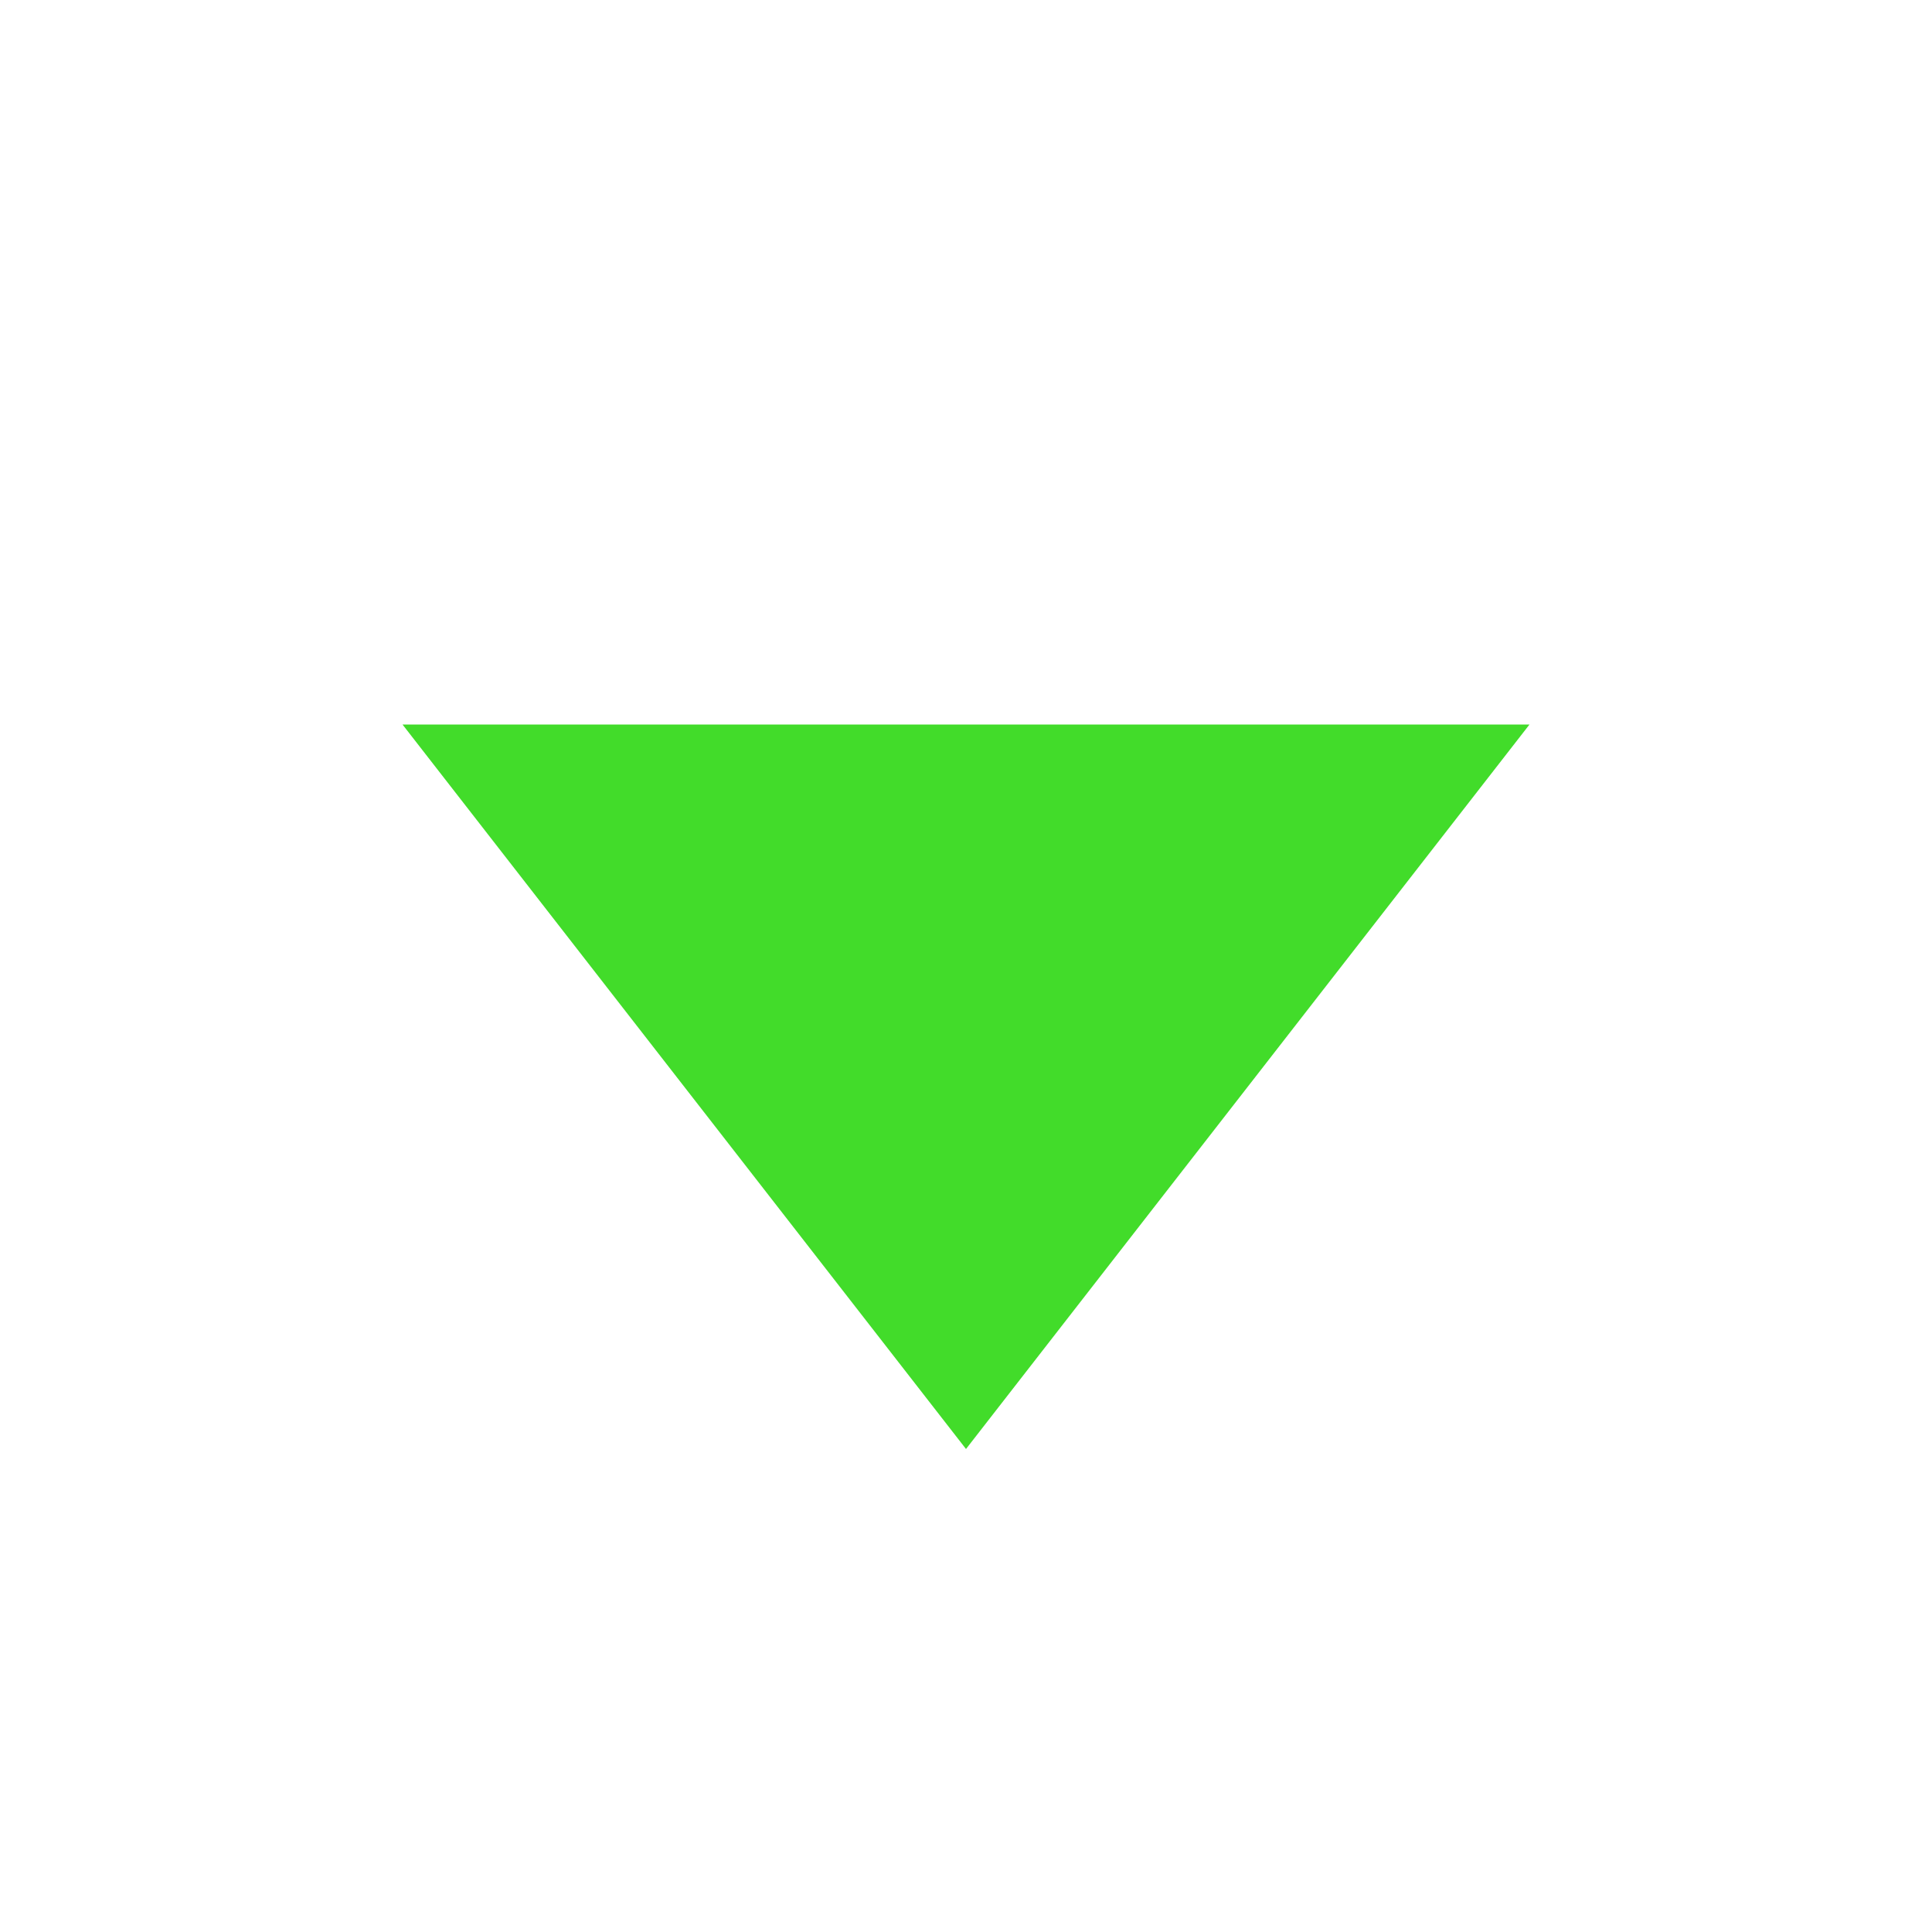 <?xml version="1.0" encoding="UTF-8"?>
<svg xmlns="http://www.w3.org/2000/svg" xmlns:xlink="http://www.w3.org/1999/xlink" width="24pt" height="24pt" viewBox="0 0 24 24" version="1.1">
<g id="surface9482334">
<path style=" stroke:none;fill-rule:nonzero;fill:rgb(25.882%,86.275%,16.471%);fill-opacity:1;" d="M 5 9 L 12 18 L 19 9 Z M 5 9 "/>
</g>
</svg>
